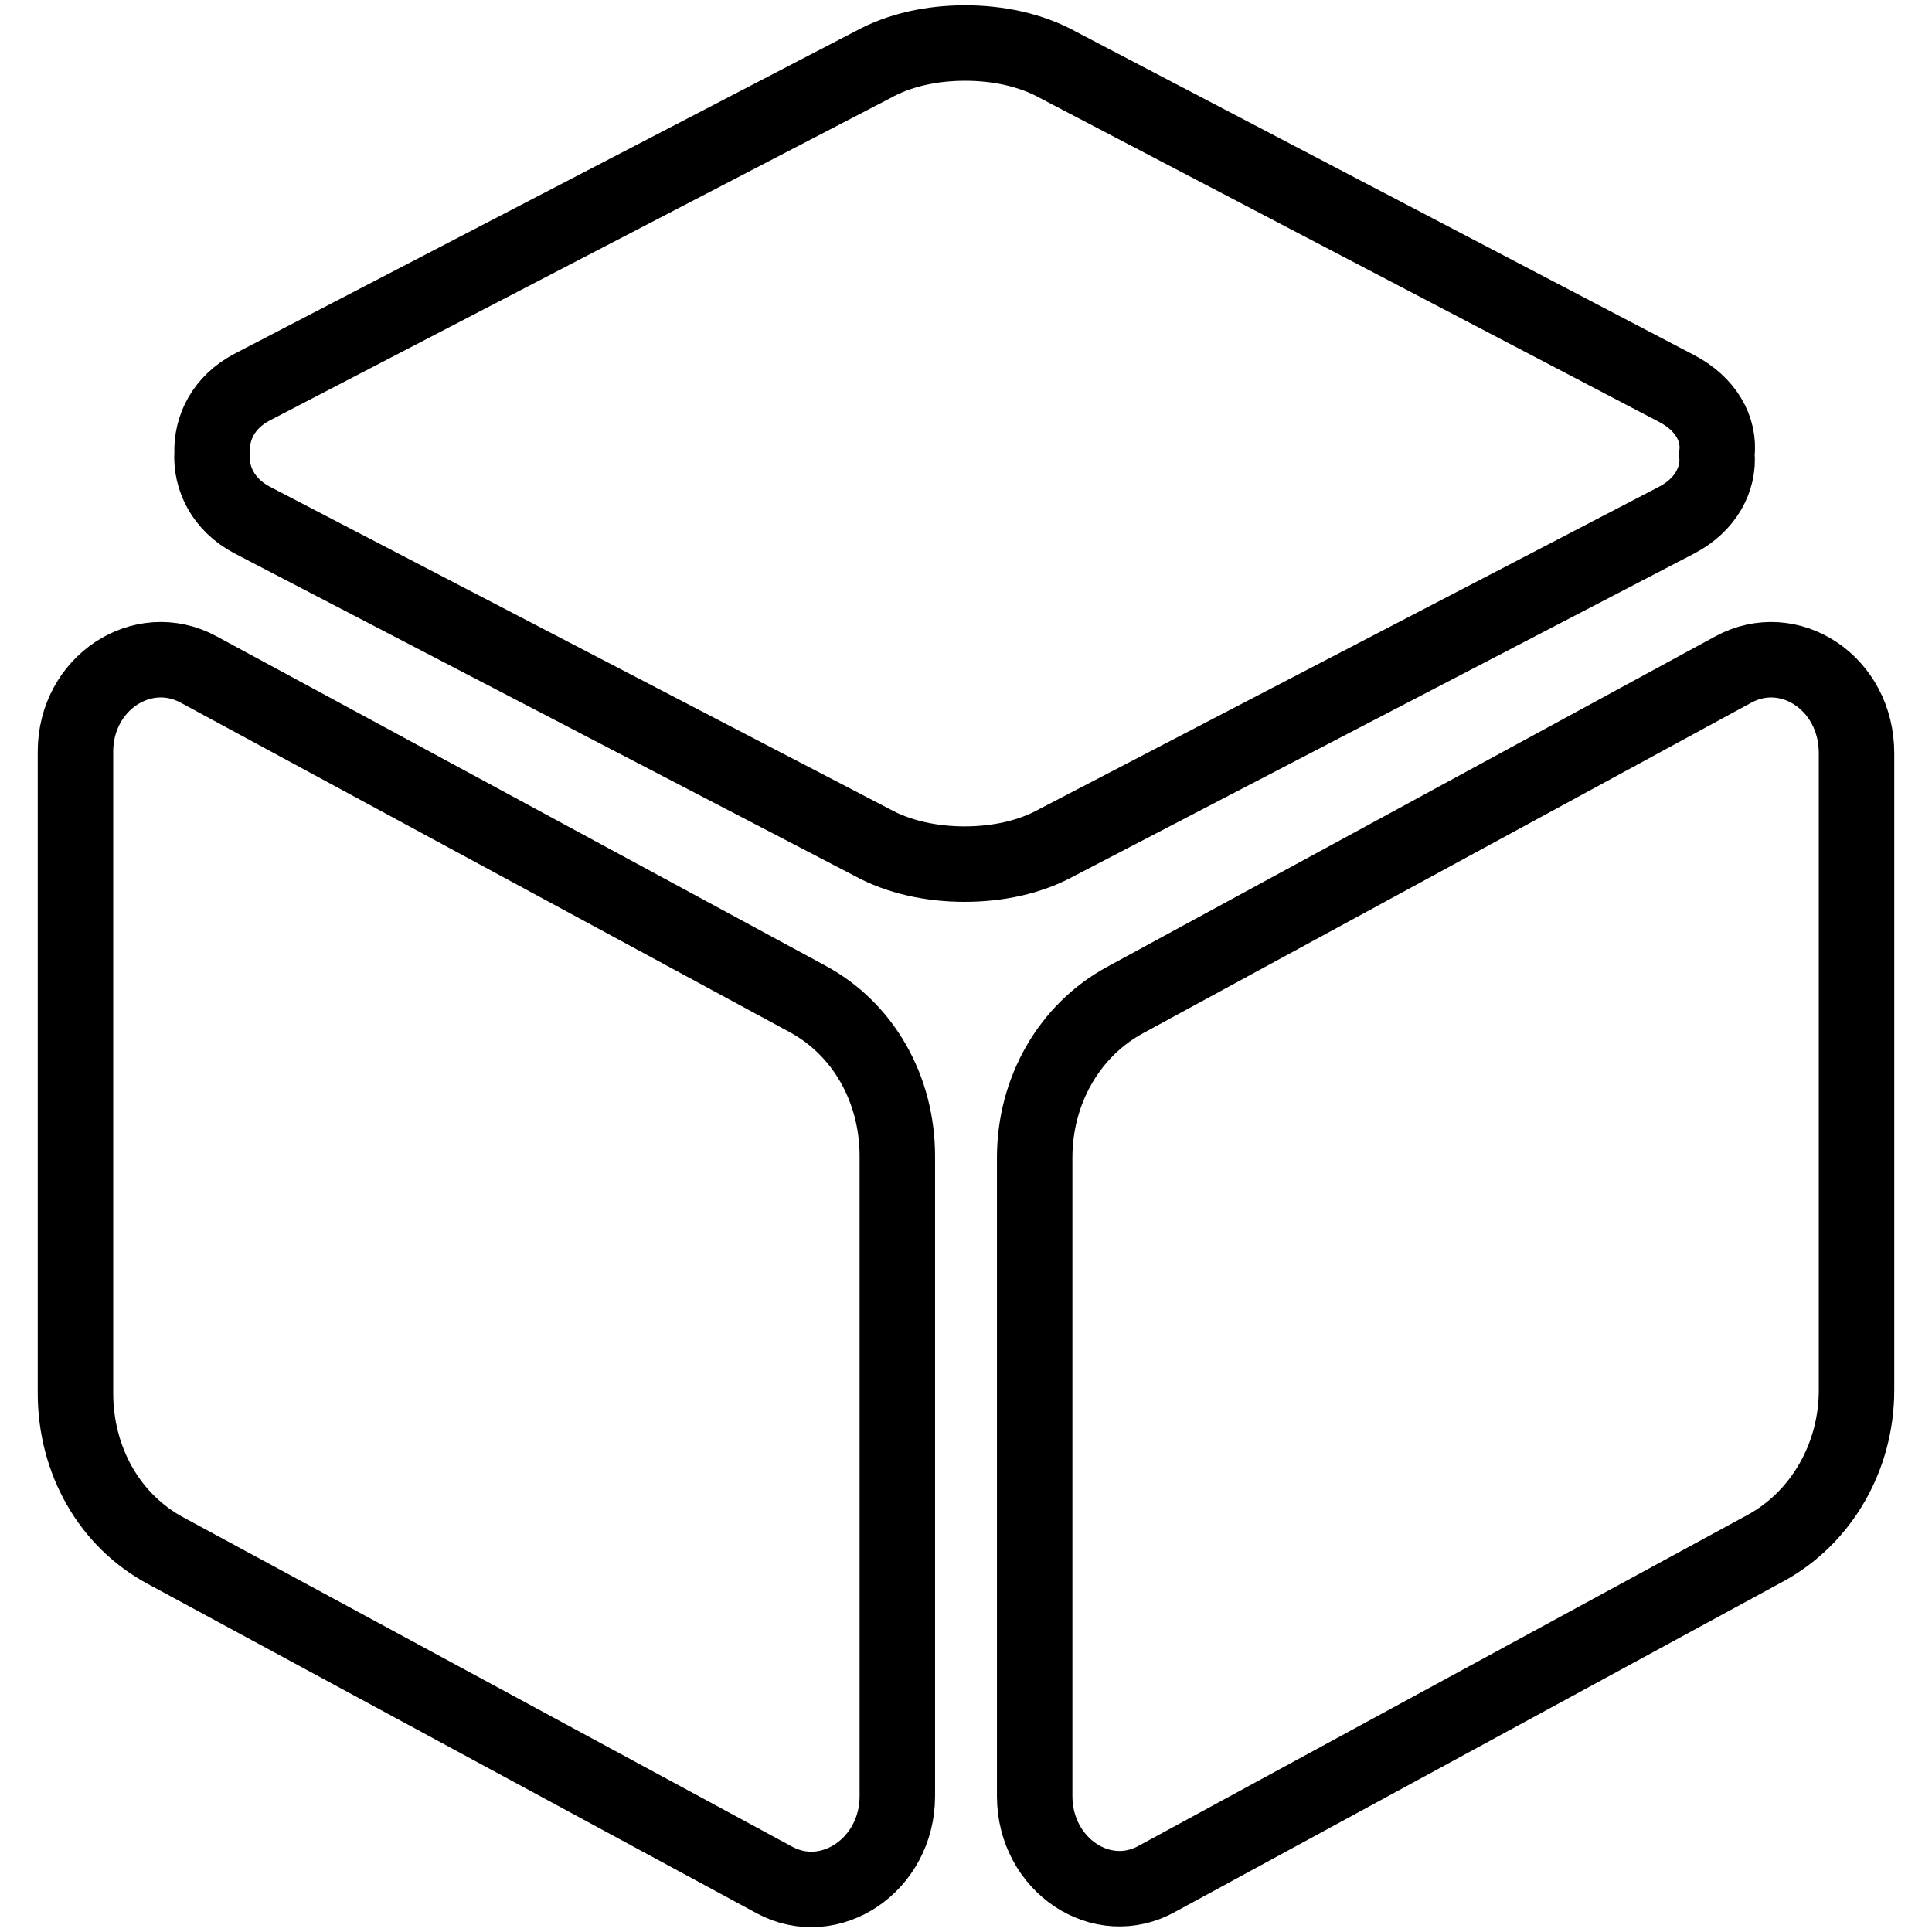 <?xml version="1.0" encoding="utf-8"?>
<!-- Svg Vector Icons : http://www.onlinewebfonts.com/icon -->
<!DOCTYPE svg PUBLIC "-//W3C//DTD SVG 1.1//EN" "http://www.w3.org/Graphics/SVG/1.1/DTD/svg11.dtd">
<svg version="1.1" xmlns="http://www.w3.org/2000/svg" xmlns:xlink="http://www.w3.org/1999/xlink" x="0px" y="0px" viewBox="0 0 256 256" enable-background="new 0 0 256 256" xml:space="preserve">
<g> <path stroke-width="10" fill-opacity="0" stroke="#000000"  d="M229.7,88.7l-80.6,43.8c-7.4,4-12,12-12,20.9v84.6c0,9.1,8.9,15.1,16.3,10.9l80.6-43.8c7.3-4,12-12,12-20.9 V99.8C246,90.5,237.1,84.7,229.7,88.7z M106.9,132.3L26.3,88.7c-7.4-4-16.3,1.8-16.3,10.9v85c0,8.9,4.5,16.9,12,20.9l80.6,43.6 c7.4,4,16.3-2,16.3-11.1v-84.8C118.9,144.3,114.4,136.3,106.9,132.3z M222.2,68.9c3.8-2,5.6-5.4,5.3-8.7c0.4-3.4-1.5-6.7-5.3-8.7 L140.2,8.6c-3.6-2-8-2.9-12.3-2.9c-4.4,0-8.7,0.9-12.3,2.9L33.4,51.3c-3.8,2-5.4,5.4-5.3,8.7c-0.2,3.4,1.5,6.9,5.3,8.9l82.1,42.7 c3.6,2,8,2.9,12.3,2.9c4.4,0,8.7-0.9,12.3-2.9L222.2,68.9z"/></g>
</svg>